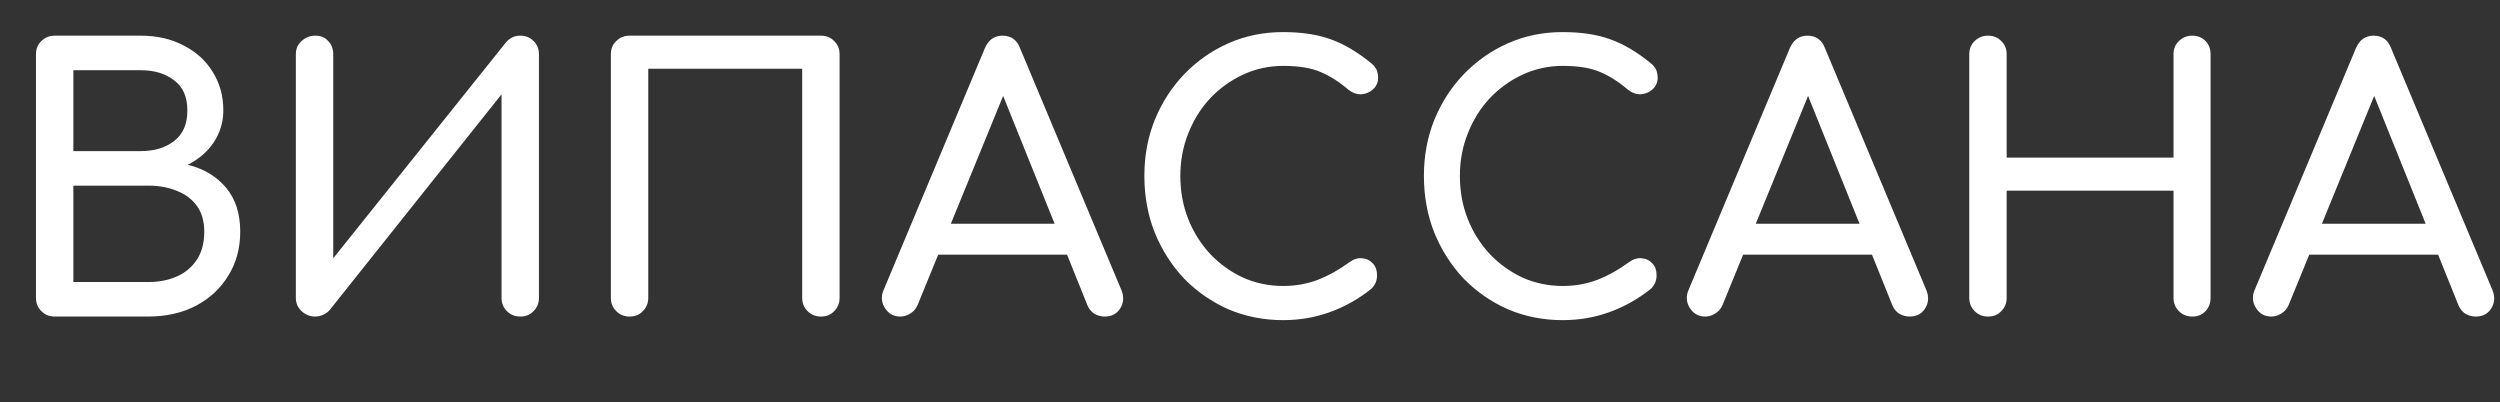 <?xml version="1.0" encoding="UTF-8"?> <svg xmlns="http://www.w3.org/2000/svg" width="1082" height="174" viewBox="0 0 1082 174" fill="none"><rect x="0" y="0" width="1082" height="174" fill="#333333" stroke="none"/> <path d="M23.658 137C21.375 137 19.455 136.222 17.899 134.665C16.343 133.109 15.564 131.189 15.564 128.907V23.536C15.564 21.15 16.343 19.23 17.899 17.777C19.455 16.221 21.375 15.443 23.658 15.443H60.856C67.912 15.443 74.086 16.843 79.378 19.645C84.774 22.343 88.976 26.13 91.985 31.007C95.098 35.884 96.654 41.487 96.654 47.816C96.654 52.901 95.254 57.518 92.452 61.669C89.754 65.715 86.019 68.932 81.246 71.319C88.094 72.979 93.593 76.247 97.744 81.124C101.894 86.001 103.97 92.382 103.97 100.268C103.97 107.428 102.258 113.757 98.833 119.257C95.513 124.756 90.844 129.114 84.826 132.331C78.807 135.444 71.907 137 64.125 137H23.658ZM31.751 122.058H64.125C68.898 122.058 73.1 121.228 76.732 119.568C80.364 117.908 83.217 115.469 85.292 112.253C87.368 109.036 88.405 105.041 88.405 100.268C88.405 95.806 87.368 92.123 85.292 89.218C83.217 86.312 80.364 84.133 76.732 82.68C73.1 81.124 68.898 80.346 64.125 80.346H31.751V122.058ZM31.751 65.404H60.856C66.771 65.404 71.596 63.952 75.331 61.046C79.171 58.141 81.09 53.731 81.09 47.816C81.09 41.902 79.171 37.544 75.331 34.742C71.596 31.837 66.771 30.384 60.856 30.384H31.751V65.404ZM136.446 137C134.163 137 132.191 136.222 130.531 134.665C128.871 133.109 128.041 131.189 128.041 128.907V23.536C128.041 21.15 128.871 19.23 130.531 17.777C132.191 16.221 134.163 15.443 136.446 15.443C138.832 15.443 140.7 16.221 142.049 17.777C143.501 19.23 144.228 21.15 144.228 23.536V111.786L218.936 18.4C220.597 16.428 222.672 15.443 225.162 15.443C227.549 15.443 229.468 16.221 230.921 17.777C232.477 19.23 233.256 21.15 233.256 23.536V128.907C233.256 131.189 232.477 133.109 230.921 134.665C229.468 136.222 227.549 137 225.162 137C222.879 137 220.96 136.222 219.403 134.665C217.847 133.109 217.069 131.189 217.069 128.907V40.812L142.671 134.198C141.945 135.029 141.011 135.703 139.87 136.222C138.728 136.741 137.587 137 136.446 137ZM272.474 137C270.191 137 268.272 136.222 266.715 134.665C265.159 133.109 264.381 131.189 264.381 128.907V23.536C264.381 21.15 265.159 19.23 266.715 17.777C268.272 16.221 270.191 15.443 272.474 15.443H355.276C357.663 15.443 359.582 16.221 361.035 17.777C362.591 19.23 363.37 21.15 363.37 23.536V128.907C363.37 131.189 362.591 133.109 361.035 134.665C359.582 136.222 357.663 137 355.276 137C352.993 137 351.074 136.222 349.517 134.665C347.961 133.109 347.183 131.189 347.183 128.907V29.762H280.567V128.907C280.567 131.189 279.789 133.109 278.233 134.665C276.78 136.222 274.861 137 272.474 137ZM389.664 137C386.758 137 384.527 135.755 382.971 133.265C381.414 130.774 381.259 128.128 382.504 125.327L426.24 20.89C427.796 17.259 430.338 15.443 433.866 15.443C437.602 15.443 440.144 17.259 441.493 20.89L485.384 125.638C486.525 128.543 486.318 131.189 484.762 133.576C483.309 135.859 481.078 137 478.069 137C476.512 137 475.008 136.585 473.555 135.755C472.206 134.821 471.221 133.576 470.598 132.019L431.999 36.143H436.357L397.134 132.019C396.408 133.68 395.319 134.925 393.866 135.755C392.517 136.585 391.116 137 389.664 137ZM397.913 110.229L404.138 96.844H465.15L471.376 110.229H397.913ZM555.36 138.556C546.956 138.556 539.07 137 531.703 133.887C524.439 130.671 518.058 126.261 512.558 120.657C507.163 114.951 502.909 108.31 499.796 100.735C496.787 93.16 495.282 84.963 495.282 76.144C495.282 67.427 496.787 59.334 499.796 51.863C502.909 44.289 507.163 37.7 512.558 32.096C518.058 26.39 524.439 21.928 531.703 18.711C538.966 15.495 546.852 13.886 555.36 13.886C563.35 13.886 570.198 14.924 575.905 16.999C581.716 19.074 587.527 22.498 593.337 27.272C594.167 27.894 594.79 28.569 595.205 29.295C595.724 29.918 596.035 30.592 596.139 31.318C596.346 31.941 596.45 32.719 596.45 33.653C596.45 35.624 595.724 37.285 594.271 38.633C592.922 39.879 591.262 40.605 589.29 40.812C587.319 40.916 585.399 40.242 583.532 38.789C579.692 35.469 575.698 32.927 571.547 31.163C567.5 29.399 562.105 28.517 555.36 28.517C549.238 28.517 543.48 29.762 538.084 32.252C532.688 34.742 527.915 38.167 523.765 42.525C519.718 46.883 516.553 51.967 514.27 57.778C511.988 63.485 510.846 69.606 510.846 76.144C510.846 82.784 511.988 89.01 514.27 94.821C516.553 100.528 519.718 105.56 523.765 109.918C527.915 114.276 532.688 117.7 538.084 120.191C543.48 122.577 549.238 123.77 555.36 123.77C560.652 123.77 565.633 122.888 570.302 121.124C575.075 119.257 579.641 116.715 583.999 113.498C585.866 112.149 587.682 111.578 589.446 111.786C591.314 111.89 592.87 112.616 594.115 113.965C595.361 115.21 595.983 116.974 595.983 119.257C595.983 120.294 595.776 121.332 595.361 122.37C594.946 123.303 594.323 124.185 593.493 125.015C587.89 129.477 581.871 132.85 575.438 135.132C569.109 137.415 562.416 138.556 555.36 138.556ZM676.348 138.556C667.944 138.556 660.058 137 652.691 133.887C645.427 130.671 639.046 126.261 633.547 120.657C628.151 114.951 623.897 108.31 620.784 100.735C617.775 93.16 616.27 84.963 616.27 76.144C616.27 67.427 617.775 59.334 620.784 51.863C623.897 44.289 628.151 37.7 633.547 32.096C639.046 26.39 645.427 21.928 652.691 18.711C659.954 15.495 667.84 13.886 676.348 13.886C684.338 13.886 691.186 14.924 696.893 16.999C702.704 19.074 708.515 22.498 714.325 27.272C715.156 27.894 715.778 28.569 716.193 29.295C716.712 29.918 717.023 30.592 717.127 31.318C717.335 31.941 717.438 32.719 717.438 33.653C717.438 35.624 716.712 37.285 715.259 38.633C713.91 39.879 712.25 40.605 710.279 40.812C708.307 40.916 706.388 40.242 704.52 38.789C700.681 35.469 696.686 32.927 692.535 31.163C688.489 29.399 683.093 28.517 676.348 28.517C670.227 28.517 664.468 29.762 659.072 32.252C653.676 34.742 648.903 38.167 644.753 42.525C640.706 46.883 637.541 51.967 635.259 57.778C632.976 63.485 631.835 69.606 631.835 76.144C631.835 82.784 632.976 89.01 635.259 94.821C637.541 100.528 640.706 105.56 644.753 109.918C648.903 114.276 653.676 117.7 659.072 120.191C664.468 122.577 670.227 123.77 676.348 123.77C681.64 123.77 686.621 122.888 691.29 121.124C696.063 119.257 700.629 116.715 704.987 113.498C706.855 112.149 708.67 111.578 710.434 111.786C712.302 111.89 713.859 112.616 715.104 113.965C716.349 115.21 716.971 116.974 716.971 119.257C716.971 120.294 716.764 121.332 716.349 122.37C715.934 123.303 715.311 124.185 714.481 125.015C708.878 129.477 702.86 132.85 696.426 135.132C690.097 137.415 683.404 138.556 676.348 138.556ZM738.037 137C735.131 137 732.9 135.755 731.344 133.265C729.788 130.774 729.632 128.128 730.877 125.327L774.613 20.89C776.169 17.259 778.711 15.443 782.239 15.443C785.975 15.443 788.517 17.259 789.866 20.89L833.757 125.638C834.899 128.543 834.691 131.189 833.135 133.576C831.682 135.859 829.451 137 826.442 137C824.886 137 823.381 136.585 821.928 135.755C820.579 134.821 819.594 133.576 818.971 132.019L780.372 36.143H784.73L745.508 132.019C744.781 133.68 743.692 134.925 742.239 135.755C740.89 136.585 739.489 137 738.037 137ZM746.286 110.229L752.511 96.844H813.524L819.749 110.229H746.286ZM860.392 137C858.109 137 856.189 136.222 854.633 134.665C853.076 133.109 852.298 131.189 852.298 128.907V23.536C852.298 21.15 853.076 19.23 854.633 17.777C856.189 16.221 858.109 15.443 860.392 15.443C862.778 15.443 864.698 16.221 866.15 17.777C867.707 19.23 868.485 21.15 868.485 23.536V68.206H940.704V23.536C940.704 21.15 941.482 19.23 943.038 17.777C944.595 16.221 946.514 15.443 948.797 15.443C951.183 15.443 953.103 16.221 954.556 17.777C956.008 19.23 956.735 21.15 956.735 23.536V128.907C956.735 131.189 956.008 133.109 954.556 134.665C953.103 136.222 951.183 137 948.797 137C946.514 137 944.595 136.222 943.038 134.665C941.482 133.109 940.704 131.189 940.704 128.907V82.525H868.485V128.907C868.485 131.189 867.707 133.109 866.15 134.665C864.698 136.222 862.778 137 860.392 137ZM983.053 137C980.148 137 977.917 135.755 976.36 133.265C974.804 130.774 974.648 128.128 975.893 125.327L1019.63 20.89C1021.19 17.259 1023.73 15.443 1027.26 15.443C1030.99 15.443 1033.53 17.259 1034.88 20.89L1078.77 125.638C1079.91 128.543 1079.71 131.189 1078.15 133.576C1076.7 135.859 1074.47 137 1071.46 137C1069.9 137 1068.4 136.585 1066.94 135.755C1065.6 134.821 1064.61 133.576 1063.99 132.019L1025.39 36.143H1029.75L990.524 132.019C989.798 133.68 988.708 134.925 987.255 135.755C985.906 136.585 984.506 137 983.053 137ZM991.302 110.229L997.528 96.844H1058.54L1064.77 110.229H991.302Z" fill="white"></path> </svg> 